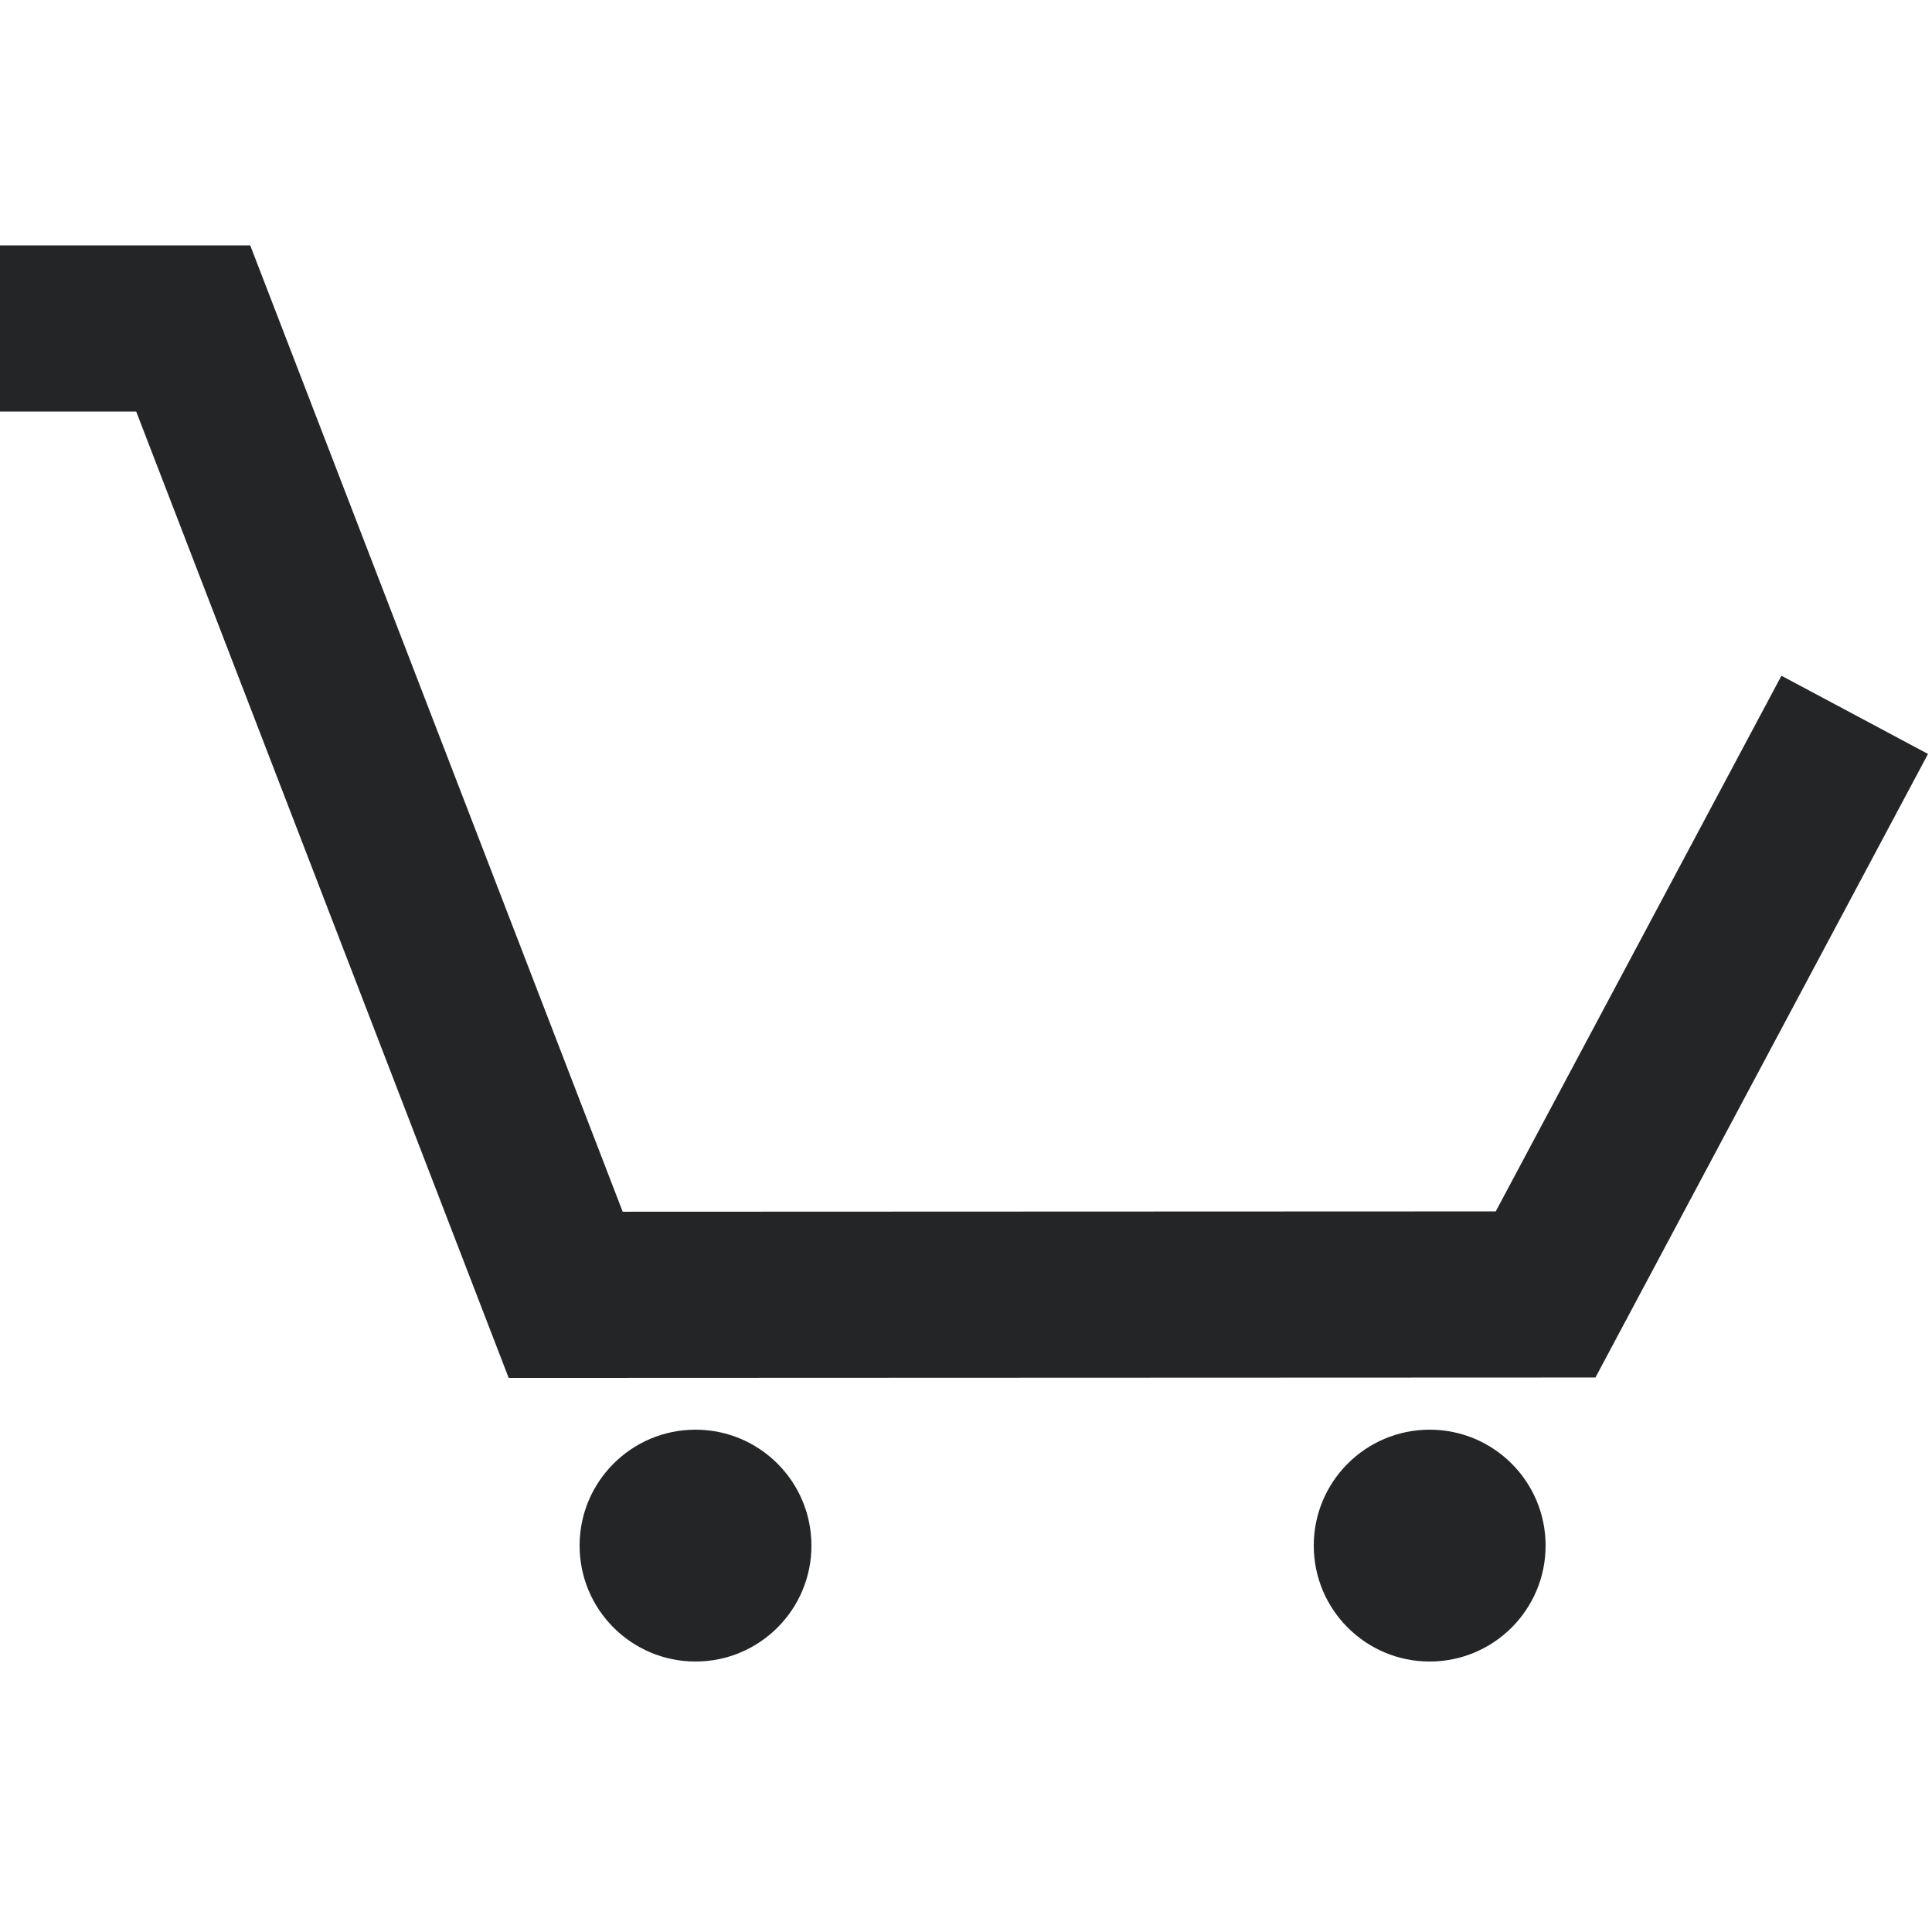 <?xml version="1.0" encoding="utf-8"?>
<!-- Generator: Adobe Illustrator 17.1.0, SVG Export Plug-In . SVG Version: 6.00 Build 0)  -->
<!DOCTYPE svg PUBLIC "-//W3C//DTD SVG 1.1//EN" "http://www.w3.org/Graphics/SVG/1.1/DTD/svg11.dtd">
<svg version="1.1" id="Layer_1" xmlns="http://www.w3.org/2000/svg" xmlns:xlink="http://www.w3.org/1999/xlink" x="0px" y="0px"
	 viewBox="0 0 500 500" enable-background="new 0 0 500 500" xml:space="preserve">
<g>
	<polyline fill="none" stroke="#242526" stroke-width="43" stroke-miterlimit="10" points="0,85 50,85 146.4,335.1 400,335 480,185 
			"/>
	<circle fill="#242526" cx="180" cy="400" r="30"/>
	<circle fill="#242526" cx="370" cy="400" r="30"/>
</g>
</svg>
